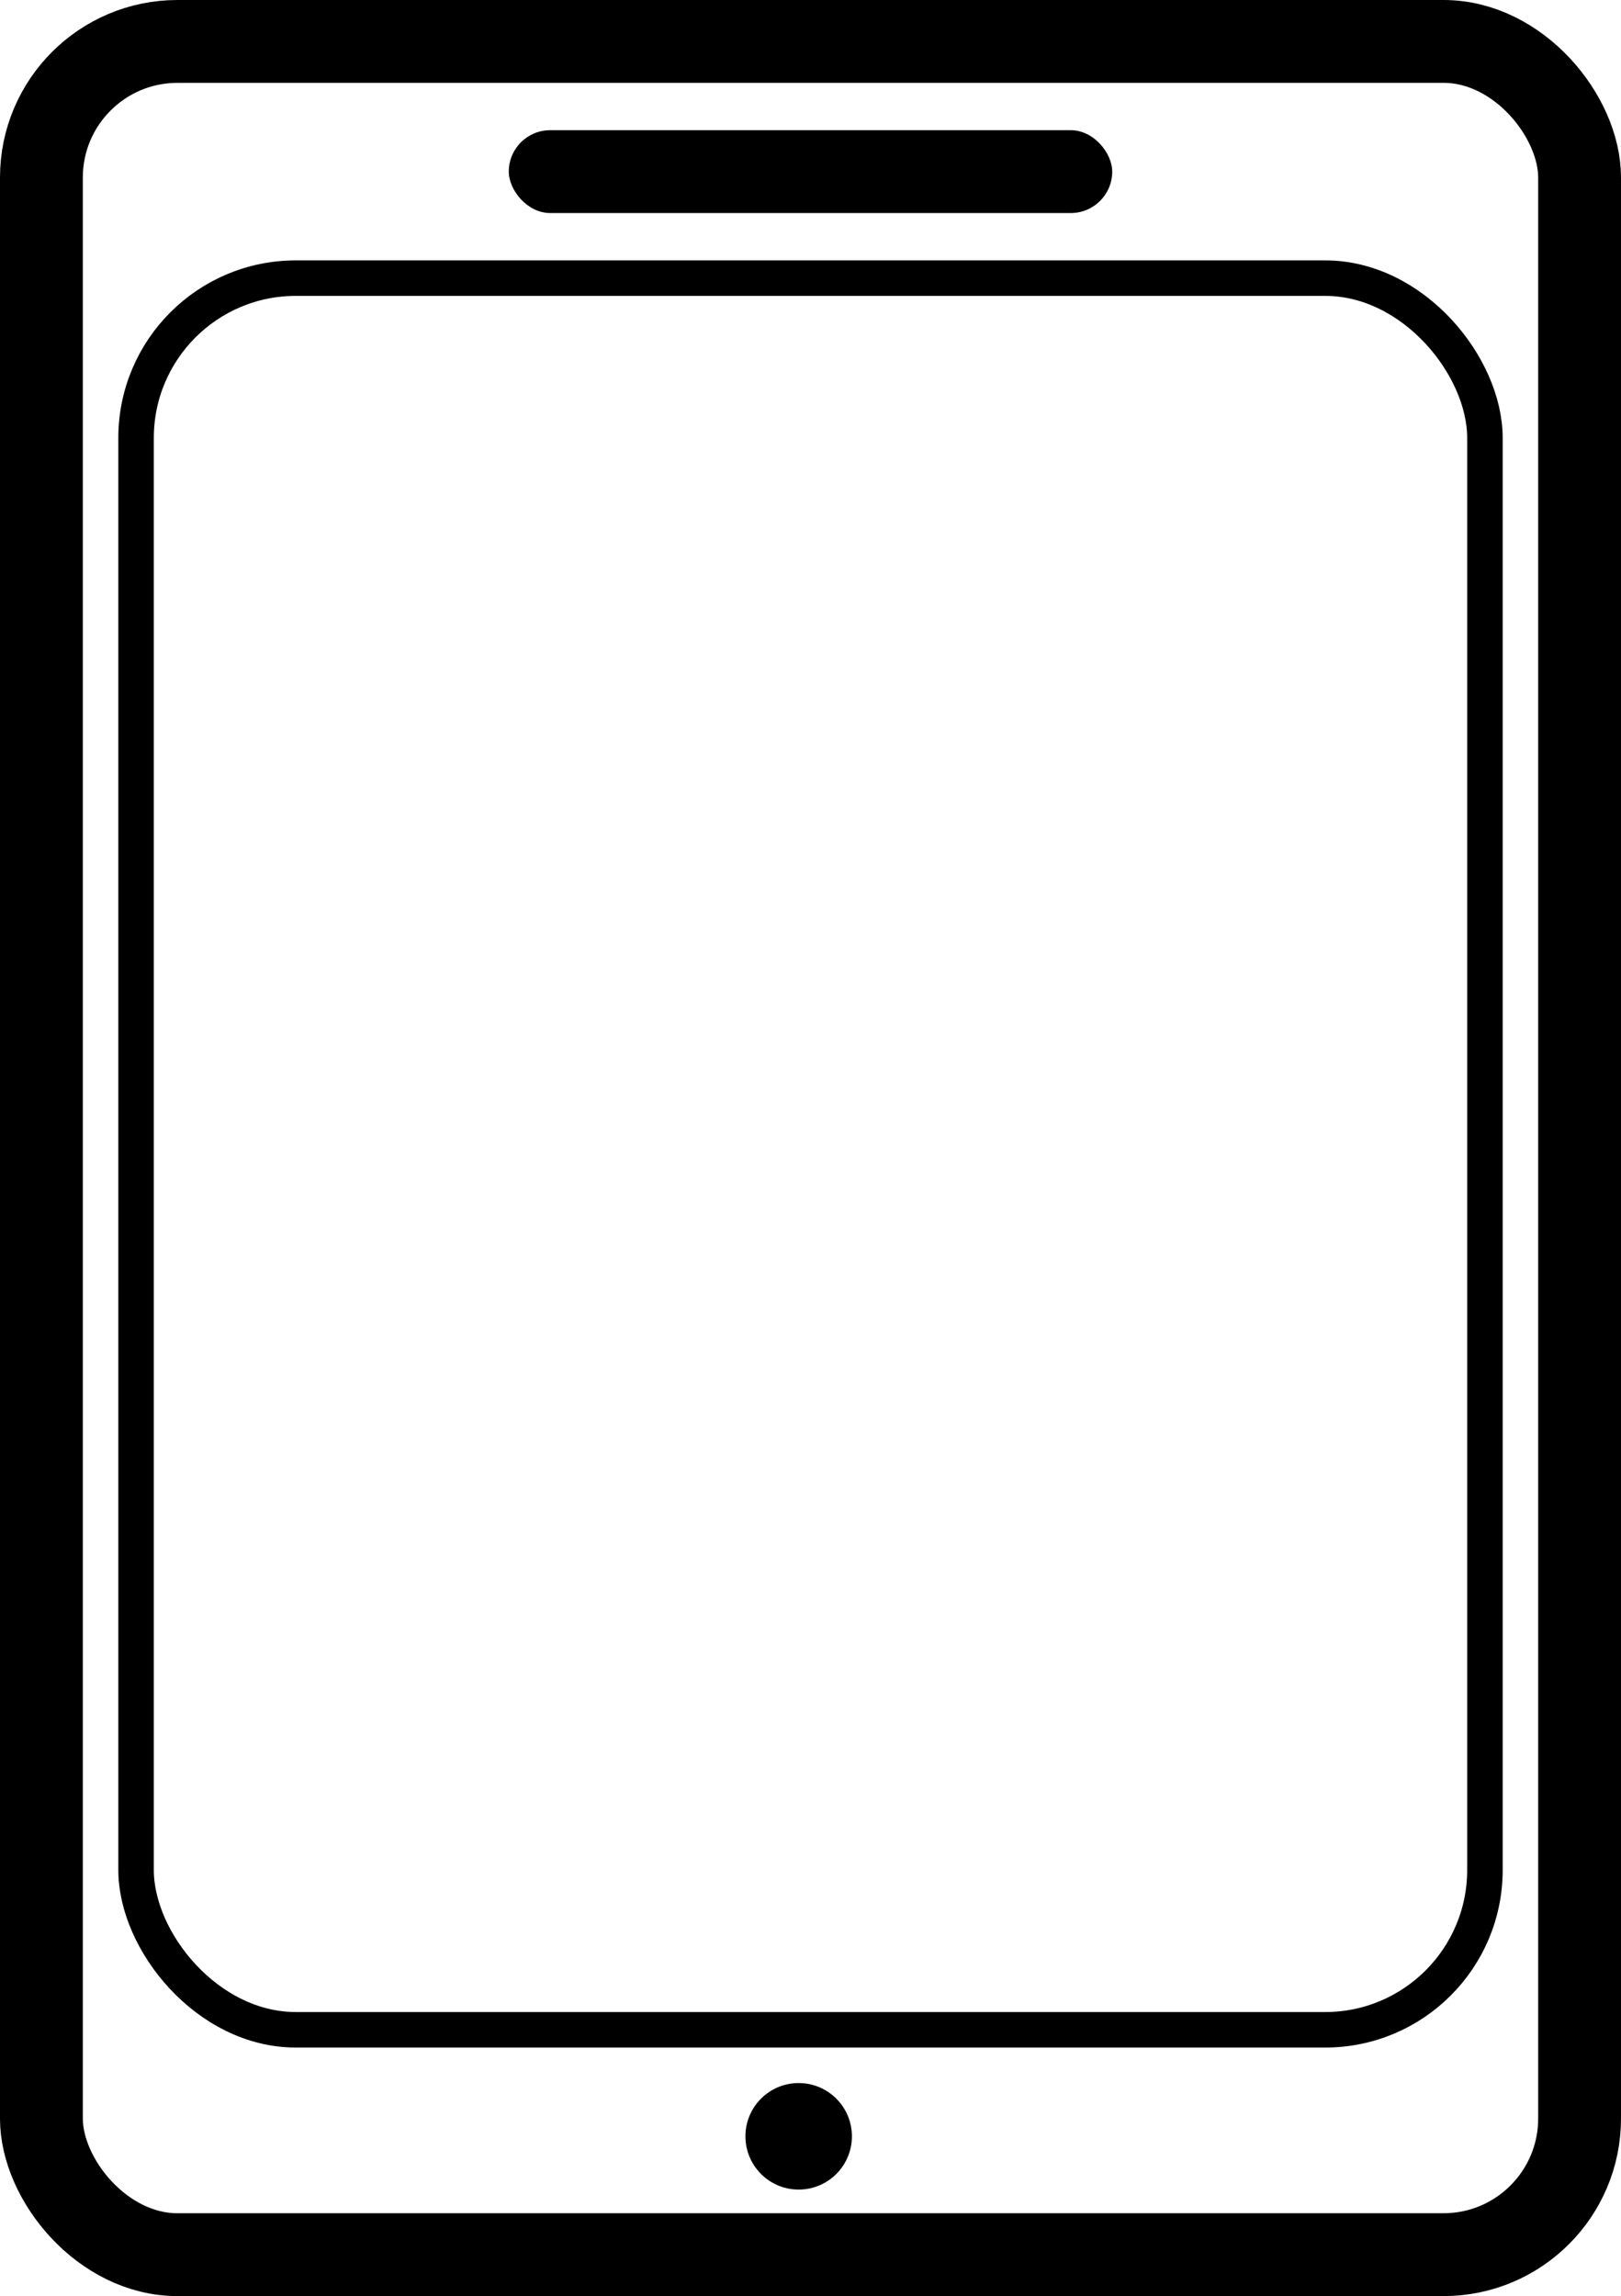 <?xml version="1.0" encoding="UTF-8"?> <svg xmlns="http://www.w3.org/2000/svg" width="137" height="194" viewBox="0 0 137 194" fill="none"> <rect x="3.5" y="3.5" width="130" height="187" rx="11.5" stroke="black" stroke-width="7"></rect> <rect x="11.5" y="23.5" width="114" height="148" rx="13.5" stroke="black" stroke-width="3"></rect> <rect x="43" y="11" width="51" height="7" rx="3.5" fill="black"></rect> <circle cx="67.5" cy="180.5" r="4.5" fill="black"></circle> </svg> 